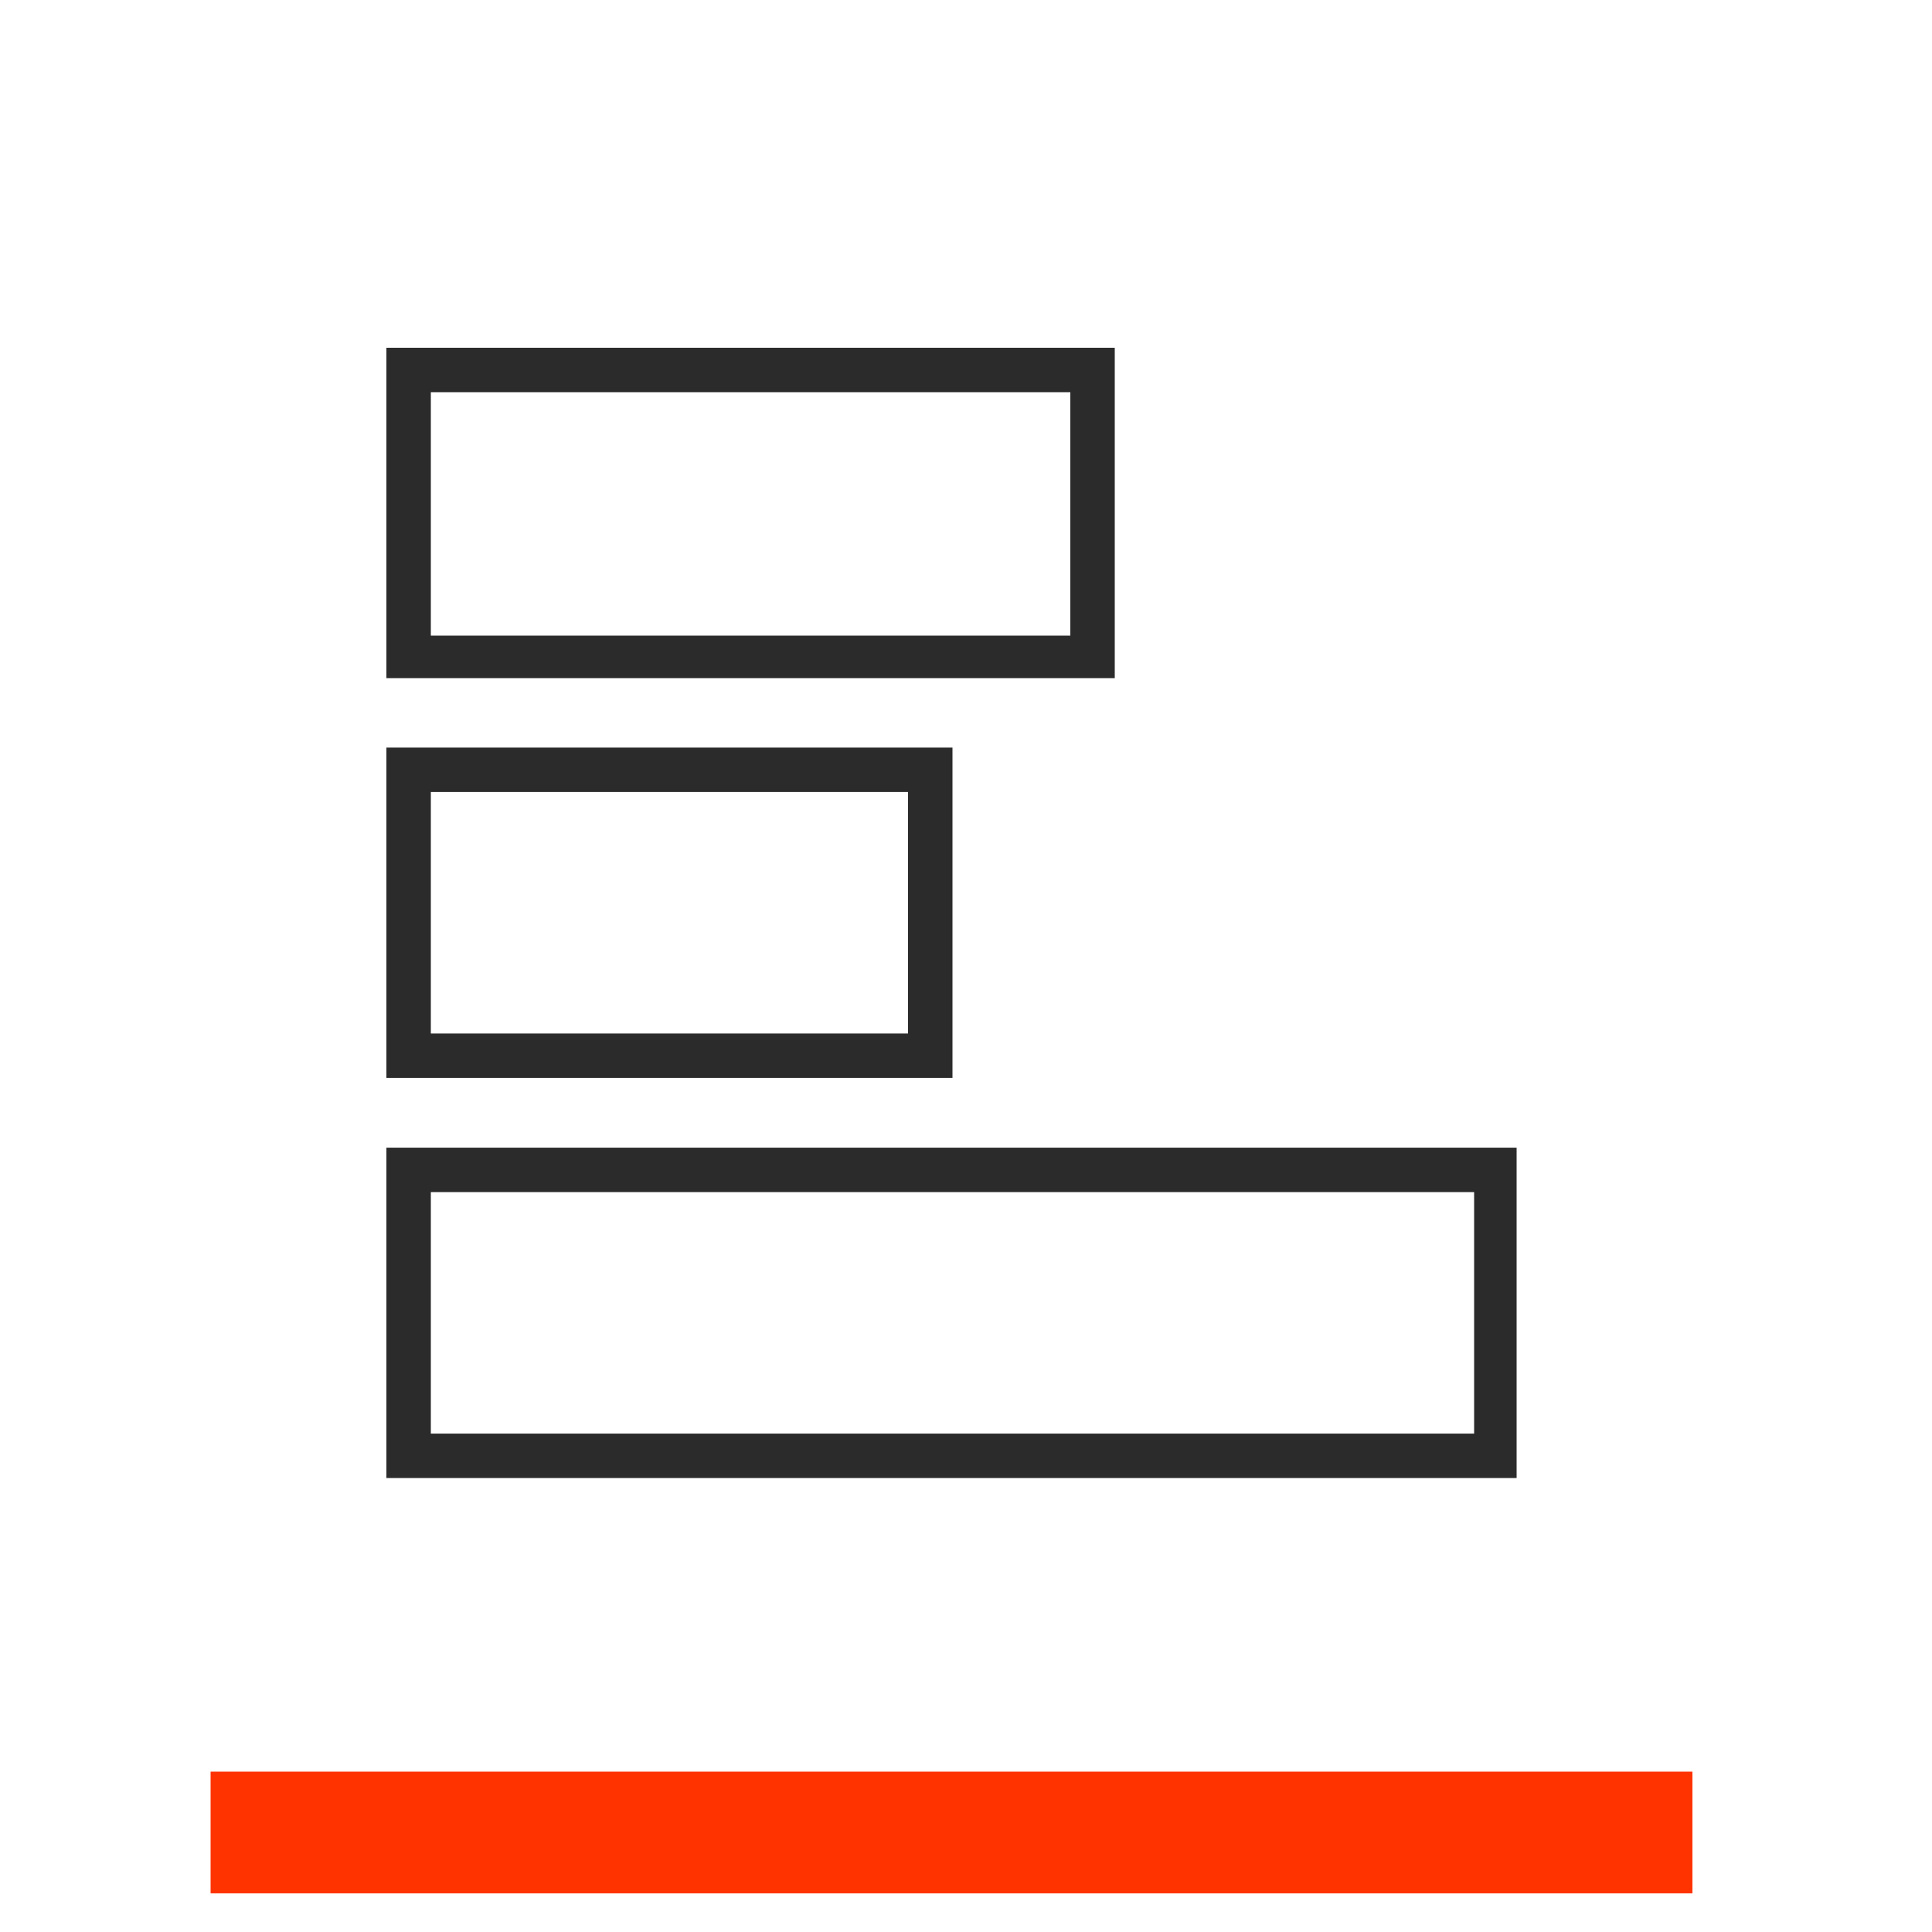 <?xml version="1.0" encoding="utf-8"?>
<!-- Generator: Adobe Illustrator 24.3.0, SVG Export Plug-In . SVG Version: 6.00 Build 0)  -->
<svg version="1.1" id="Ebene_1" xmlns="http://www.w3.org/2000/svg" xmlns:xlink="http://www.w3.org/1999/xlink" x="0px" y="0px"
	 viewBox="0 0 100 100" style="enable-background:new 0 0 100 100;" xml:space="preserve">
<style type="text/css">
	.st0{fill:#2B2B2B;}
	.st1{fill:#FF9800;}
	.st2{fill:#FF3300;}
	.st3{fill:#00B05B;}
	.st4{fill:#F0C823;}
	.st5{fill:#00B4DA;}
</style>
<rect id="Rechteck_2246_3_" x="10.9" y="91.7" class="st2" width="76.7" height="6.3"/>
<g id="Gruppe_1416" transform="translate(4.4 -1.37)">
	<g id="Gruppe_401" transform="translate(1.6 1.37)">
		<path id="Pfad_259" class="st0" d="M51.7,35.1H14V18h37.7V35.1z M16.3,32.9h33.1V20.3H16.3V32.9z"/>
	</g>
	<g id="Gruppe_402" transform="translate(1.6 14.665)">
		<path id="Pfad_260" class="st0" d="M43.2,42.5H14V25.4h29.3V42.5z M16.3,40.2H41V27.7H16.3V40.2z"/>
	</g>
	<g id="Gruppe_403" transform="translate(1.6 27.973)">
		<path id="Pfad_261" class="st0" d="M72.5,49.9H14V32.8h58.5V49.9z M16.3,47.6h54V35.1h-54V47.6z"/>
	</g>
</g>
</svg>
